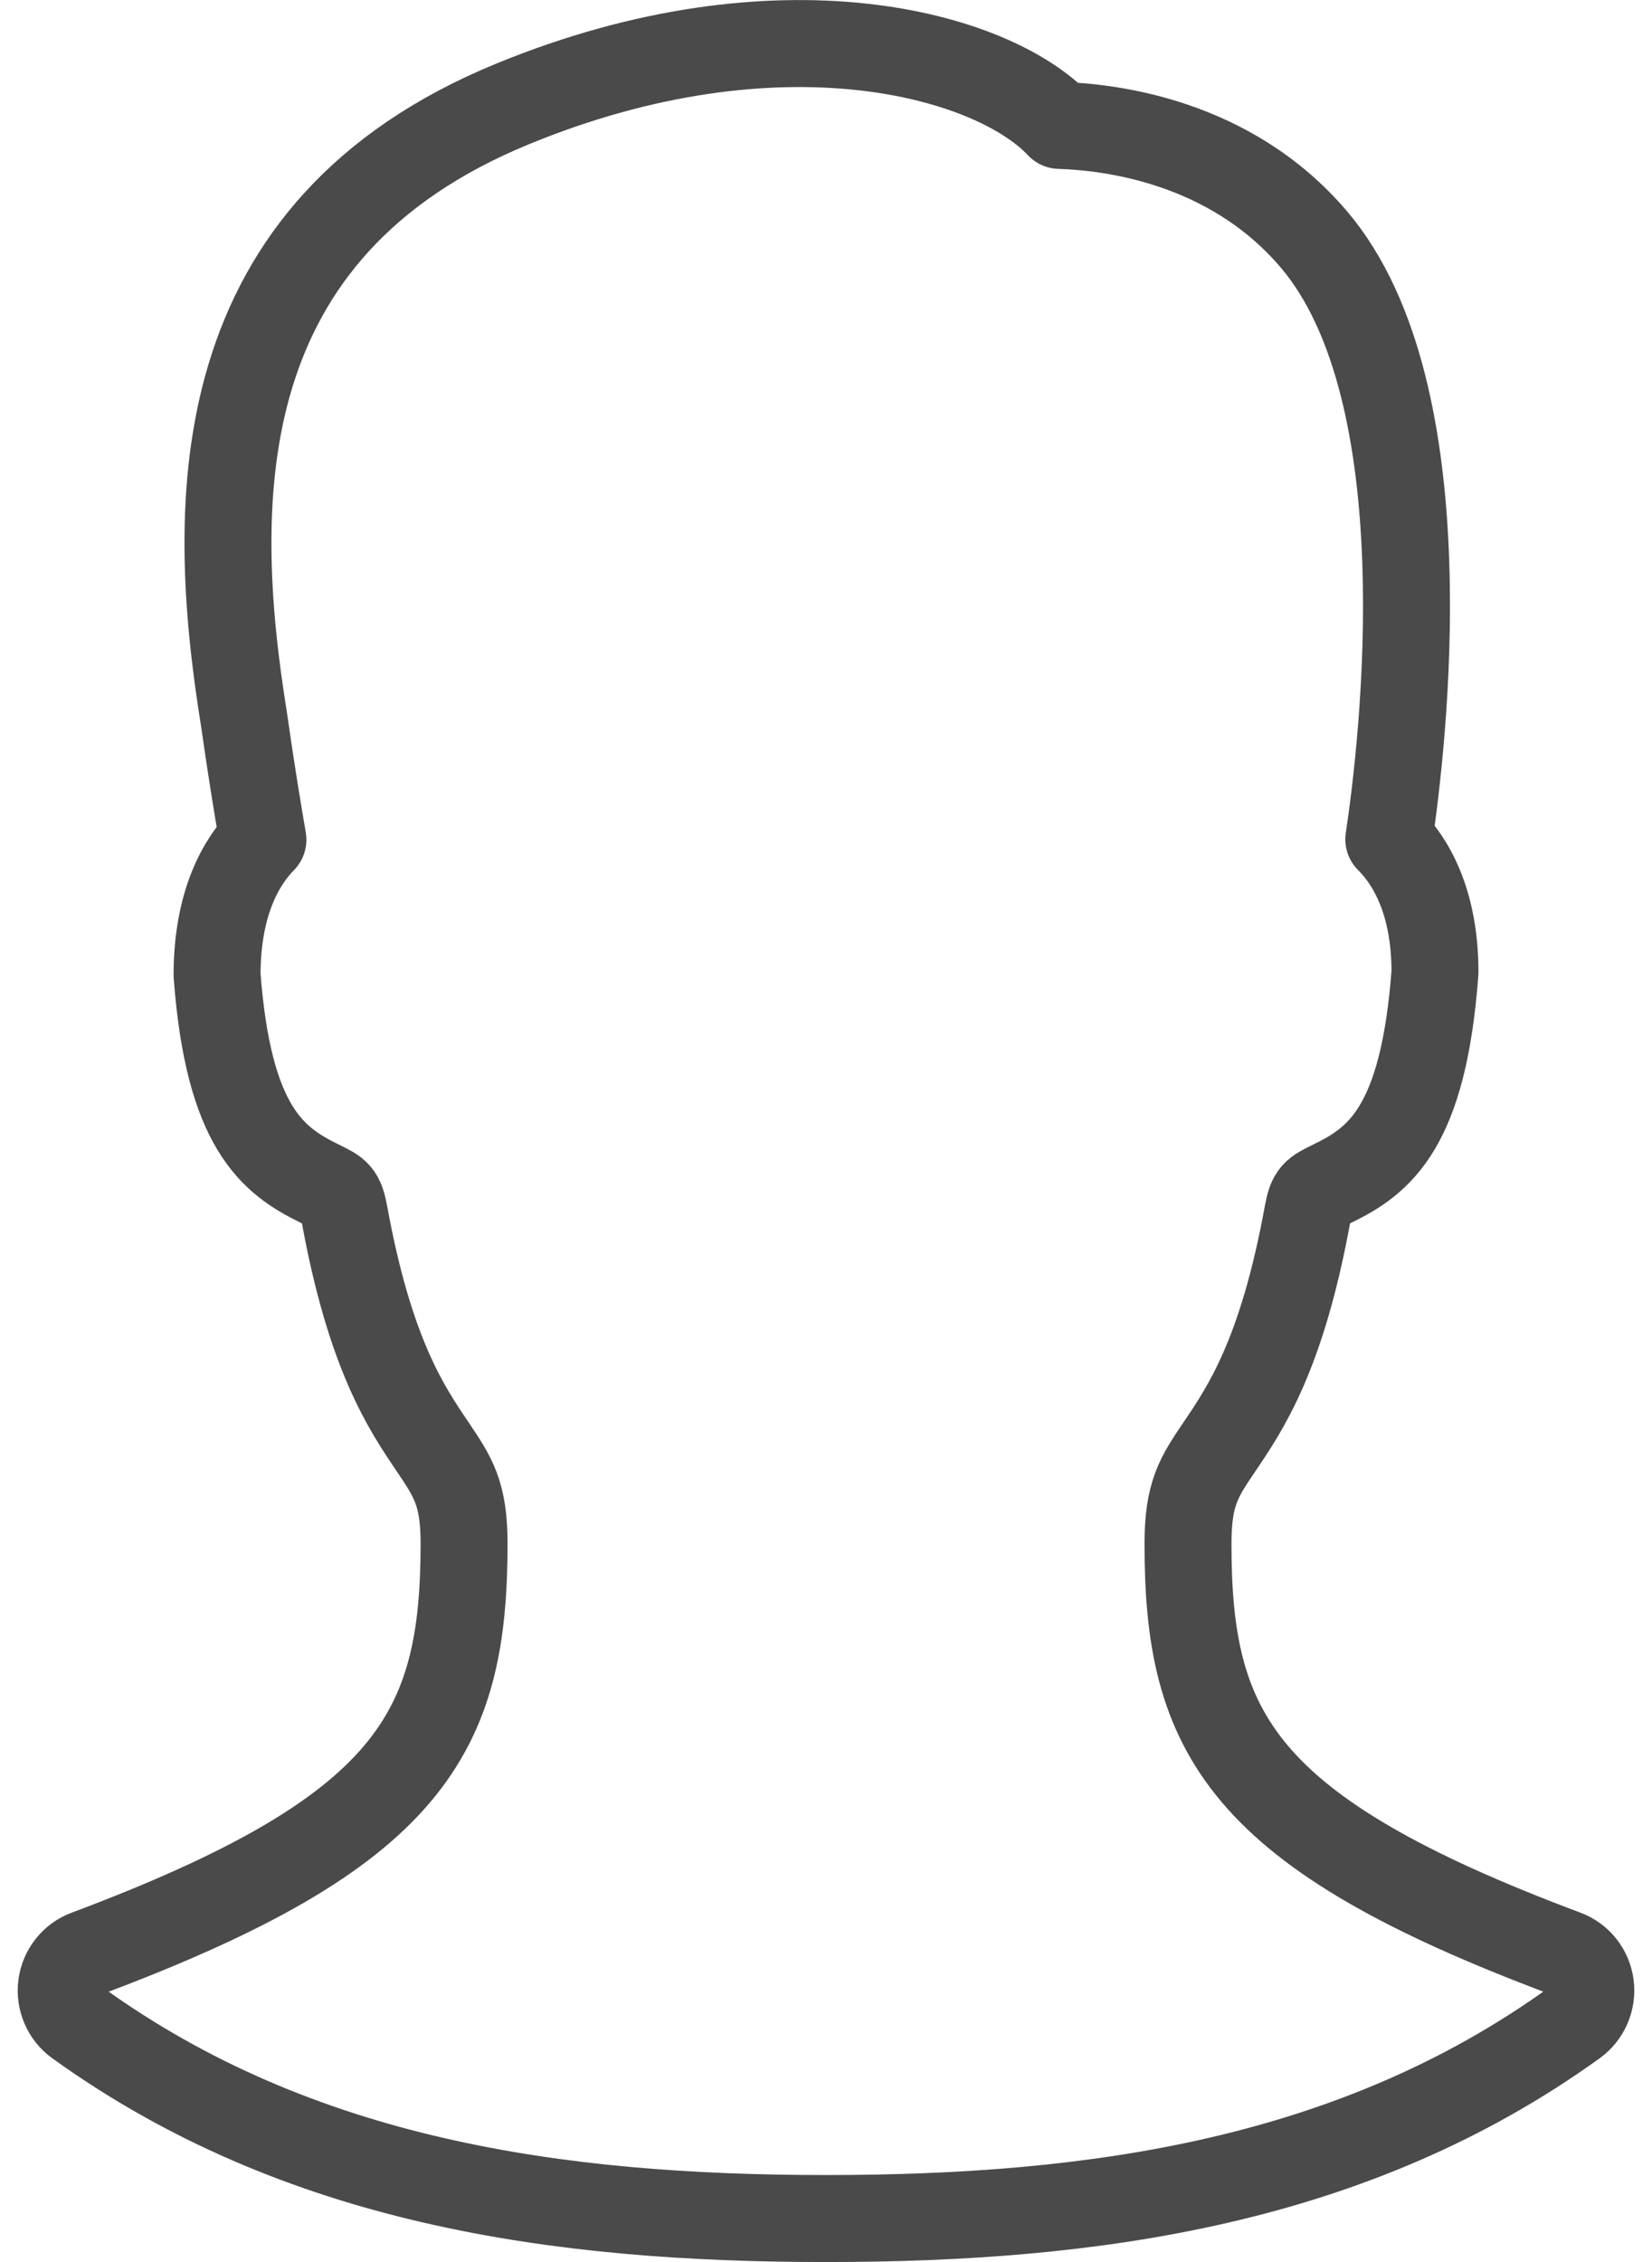 <?xml version="1.0" encoding="UTF-8"?>
<svg xmlns="http://www.w3.org/2000/svg" width="38" height="52" viewBox="0 0 38 52">
  <defs>
    <filter id="gt269rnf5a">
      <feColorMatrix in="SourceGraphic" values="0 0 0 0 0 0 0 0 0 0.451 0 0 0 0 0.667 0 0 0 1 0"></feColorMatrix>
    </filter>
  </defs>
  <g fill="none" fill-rule="evenodd" stroke-linejoin="round">
    <g>
      <g filter="url(#gt269rnf5a)" transform="translate(-920 -471) translate(921 470)">
        <g>
          <path stroke="#4A4A4A" stroke-width="2" d="M27.862 39.777c1.236 1.462 3.406 2.73 7.143 4.129.314.117.537.399.58.735.043.336-.101.667-.371.862C30.143 49.154 24.192 50 18 50c-6.192 0-12.143-.846-17.214-4.496-.27-.195-.415-.529-.371-.862.043-.334.267-.618.58-.735 7.474-2.799 8.68-5.071 8.68-9.425 0-1.151-.256-1.528-.717-2.214-.611-.901-1.448-2.135-2.035-5.359-.087-.463-.16-.5-.57-.7-1.092-.532-2.097-1.298-2.36-4.792 0-1.692.577-2.628 1.055-3.114-.105-.602-.276-1.639-.436-2.77-.817-5.064-.853-11.265 6.189-14.148 6.136-2.516 11.034-1.141 12.572.498 1.089.035 3.897.323 5.851 2.622 3.007 3.537 2.05 11.603 1.722 13.789.48.476 1.062 1.399 1.062 3.054-.263 3.563-1.267 4.331-2.361 4.861-.411.201-.485.235-.57.7-.588 3.224-1.422 4.458-2.033 5.359-.463.684-.717 1.063-.717 2.214-.002 2.176.299 3.833 1.535 5.295" transform="translate(0 2)"></path>
        </g>
      </g>
    </g>
  </g>
</svg>
